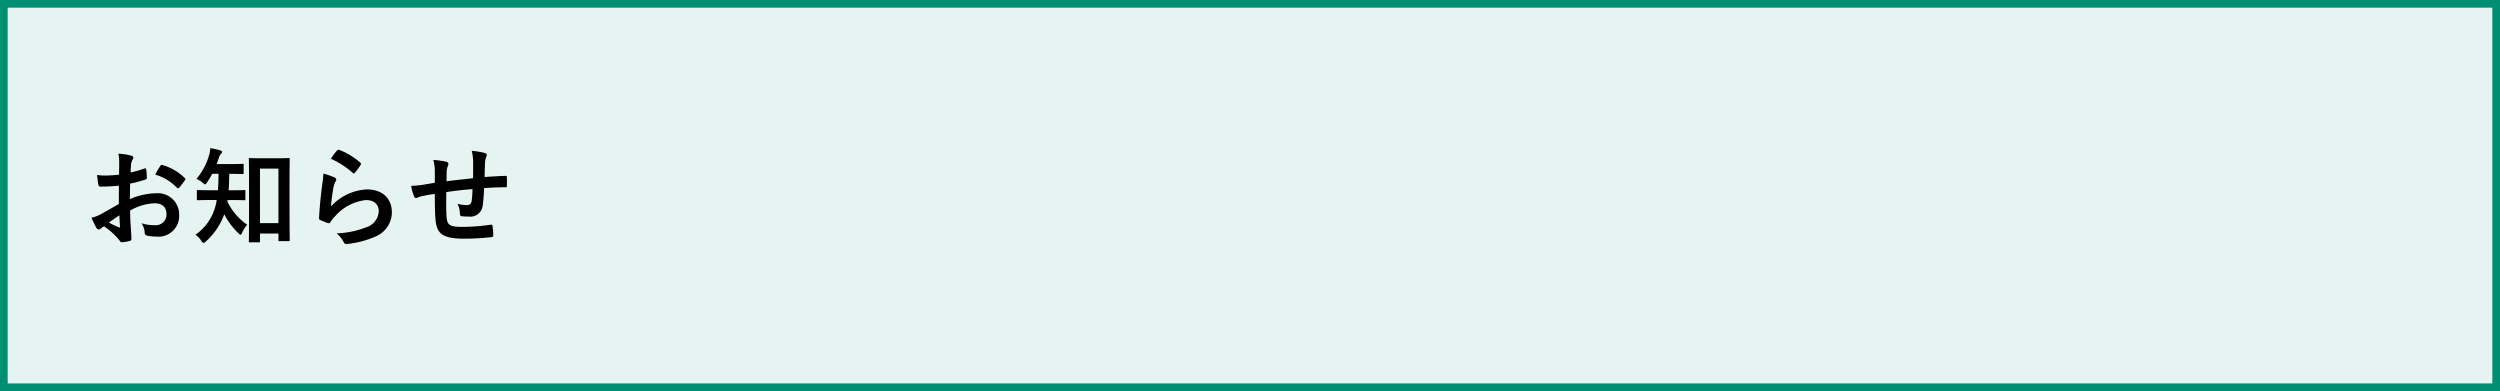<svg xmlns="http://www.w3.org/2000/svg" width="326" height="51" viewBox="0 0 326 51">
  <rect x="0" y="0" width="326" height="51" fill="#333333" stroke="none"/>
  <g id="menu_li_16" transform="translate(-24.5 -954.5)">
    <rect id="長方形_2355" data-name="長方形 2355" width="325" height="50" transform="translate(25 955)" fill="#e5f4f1" stroke="#008e72" stroke-width="1"/>
    <path id="パス_14535" data-name="パス 14535" d="M4.494-4.4c-1.022.588-1.68.966-2.282,1.3A5.169,5.169,0,0,1,.924-2.6c.21.462.49,1.05.644,1.3a.393.393,0,0,0,.308.224.351.351,0,0,0,.238-.1,2.537,2.537,0,0,1,.448-.308A8.608,8.608,0,0,1,4.55.308c.126.182.182.294.336.28A5.69,5.69,0,0,0,5.922.42c.238-.056.21-.266.21-.462,0-.322-.07-1.2-.112-1.82s-.042-1.092-.056-1.68A6.923,6.923,0,0,1,9.17-4.494c.98,0,1.54.5,1.54,1.414A1.389,1.389,0,0,1,9.2-1.638a5.222,5.222,0,0,1-1.75-.252A2.446,2.446,0,0,1,7.868-.7a.375.375,0,0,0,.308.42,5.426,5.426,0,0,0,1.148.126A2.705,2.705,0,0,0,12.362-3,2.771,2.771,0,0,0,9.38-5.8a8.836,8.836,0,0,0-3.444.77c.014-.672.014-1.358.028-2.03a14.269,14.269,0,0,0,2-.532c.14-.042.182-.084.182-.224A7.036,7.036,0,0,0,8.064-8.9c-.014-.14-.112-.168-.238-.126a13.728,13.728,0,0,1-1.792.518c.014-.448.028-.8.07-1.162a1.713,1.713,0,0,1,.2-.546.5.5,0,0,0,.084-.224c0-.126-.112-.224-.28-.266a7.934,7.934,0,0,0-1.666-.252,5.176,5.176,0,0,1,.1,1.134c0,.6-.014,1.134-.014,1.6-.588.056-1.19.112-1.778.112a7.152,7.152,0,0,1-1.092-.07c.056.49.112.952.154,1.218.028.21.1.294.336.294.938,0,1.652-.056,2.352-.112Zm.07,1.47c.028.462.056,1.106.084,1.47.014.126-.028.14-.14.112a14.357,14.357,0,0,1-1.316-.63C3.7-2.338,4.172-2.66,4.564-2.926ZM9.24-8.232A6.463,6.463,0,0,1,12.082-6.51c.042.07.238.056.28,0,.21-.28.574-.714.756-.994a.363.363,0,0,0,.056-.14c0-.042-.028-.084-.084-.14a6.655,6.655,0,0,0-2.968-1.708c-.1-.028-.14.014-.238.168A8.589,8.589,0,0,0,9.24-8.232ZM22.75.6c.14,0,.154-.014.154-.154V-.546h2.408v.84c0,.14.014.154.154.154h1.148c.154,0,.168-.014.168-.154,0-.084-.028-.84-.028-4.13V-7.448c0-1.932.028-2.716.028-2.8,0-.126-.014-.14-.168-.14-.084,0-.448.028-1.526.028h-1.96c-1.064,0-1.428-.028-1.526-.028-.14,0-.154.014-.154.14,0,.1.028.882.028,3.22v3.262c0,3.36-.028,4.116-.028,4.214,0,.14.014.154.154.154ZM22.9-9.016h2.408V-1.9H22.9Zm-3.752,4.1c1.2,0,1.61.028,1.694.028.14,0,.154-.014.154-.168V-6.076c0-.126-.014-.14-.154-.14-.084,0-.49.028-1.694.028h-.336c.056-.7.07-1.414.084-2.142,1.218,0,1.624.028,1.708.028.154,0,.168-.014.168-.154V-9.478c0-.14-.014-.154-.168-.154-.084,0-.49.028-1.708.028H17.248c.112-.28.21-.56.294-.826a1.145,1.145,0,0,1,.294-.518c.084-.1.126-.154.126-.238s-.084-.154-.238-.2a9.307,9.307,0,0,0-1.3-.294,3.75,3.75,0,0,1-.154.9,8.315,8.315,0,0,1-1.652,3.108,2.752,2.752,0,0,1,.8.5c.154.14.238.21.322.21s.154-.084.266-.266c.238-.35.462-.728.672-1.106H17.5c-.014.756-.028,1.484-.084,2.142h-.9c-1.19,0-1.6-.028-1.68-.028-.154,0-.168.014-.168.14v1.022c0,.154.014.168.168.168.084,0,.49-.028,1.68-.028h.742c-.028.182-.056.364-.1.532A6.523,6.523,0,0,1,14.49-.392a2.588,2.588,0,0,1,.756.8c.112.168.2.266.294.266.07,0,.154-.056.28-.168a8.685,8.685,0,0,0,2.422-3.57A9.269,9.269,0,0,0,20.076-.6c.14.14.224.21.294.21s.126-.084.21-.28a3.786,3.786,0,0,1,.658-1.022,7.7,7.7,0,0,1-2.59-3.038.709.709,0,0,0,.028-.182ZM32.144-10.3a11.167,11.167,0,0,1,2.828,1.82c.07.07.112.1.168.1s.1-.042.154-.112a9.168,9.168,0,0,0,.714-.98.388.388,0,0,0,.07-.168c0-.056-.028-.1-.1-.154a9.183,9.183,0,0,0-2.744-1.666.234.234,0,0,0-.266.07A7.668,7.668,0,0,0,32.144-10.3Zm-.98,1.946a8.724,8.724,0,0,1-.126,1.26c-.168,1.246-.35,2.9-.434,4.522,0,.2.056.224.2.28a9.625,9.625,0,0,0,.952.378c.182.042.238.042.322-.1a3.831,3.831,0,0,1,.6-.77,6.232,6.232,0,0,1,4.032-2.128c1.2,0,1.68.686,1.68,1.442a2.294,2.294,0,0,1-1.652,2.114,11.617,11.617,0,0,1-3.85.784,3.582,3.582,0,0,1,.952,1.19c.126.21.252.224.56.182a12.139,12.139,0,0,0,3.584-.966A3.431,3.431,0,0,0,40.1-3.3c0-1.806-1.218-3-3.262-3a6.825,6.825,0,0,0-4.676,2.212,23.365,23.365,0,0,1,.336-2.548,2.625,2.625,0,0,1,.28-.742.417.417,0,0,0,.07-.21c0-.112-.07-.2-.224-.266A7.876,7.876,0,0,0,31.164-8.358ZM45.7-7.168c-.518.084-1.19.21-1.582.266a13.4,13.4,0,0,1-1.5.14,5.5,5.5,0,0,0,.392,1.4c.084.182.182.238.364.154a4.087,4.087,0,0,1,.63-.21c.532-.112.98-.2,1.694-.294,0,1.484.028,2.66.1,3.416.168,1.834.994,2.422,3.822,2.422a32.191,32.191,0,0,0,3.514-.21c.126-.014.182-.084.182-.252a8.609,8.609,0,0,0-.084-1.176c-.028-.168-.07-.2-.28-.182a25.967,25.967,0,0,1-3.626.28c-1.708,0-2.016-.224-2.1-1.372-.056-.8-.042-1.638-.028-3.164,1.078-.168,2.3-.308,3.416-.392-.014.546-.042,1.05-.1,1.484-.07.49-.28.6-.658.6a4.4,4.4,0,0,1-1.19-.168,3.4,3.4,0,0,1,.308,1.26c0,.252.056.35.28.364a6.3,6.3,0,0,0,.868.042,1.629,1.629,0,0,0,1.834-1.554,21.529,21.529,0,0,0,.168-2.156c.924-.07,1.862-.112,2.786-.112.154,0,.182-.014.182-.2a10.467,10.467,0,0,0,0-1.148c0-.126-.056-.14-.168-.14-.756.028-1.6.07-2.73.154.014-.658.028-1.2.056-1.96a2.417,2.417,0,0,1,.14-.63.663.663,0,0,0,.084-.28c0-.14-.07-.21-.266-.266a9.777,9.777,0,0,0-1.694-.28,6.209,6.209,0,0,1,.182,1.6c0,.518,0,1.274-.014,1.974-1.008.112-2.492.266-3.458.392.014-.476.014-1.008.028-1.344a1.877,1.877,0,0,1,.14-.616.779.779,0,0,0,.084-.294.355.355,0,0,0-.294-.294,12.222,12.222,0,0,0-1.68-.238,5.607,5.607,0,0,1,.2,1.484Z" transform="translate(35.5 985.5)"/>
  </g>
</svg>
